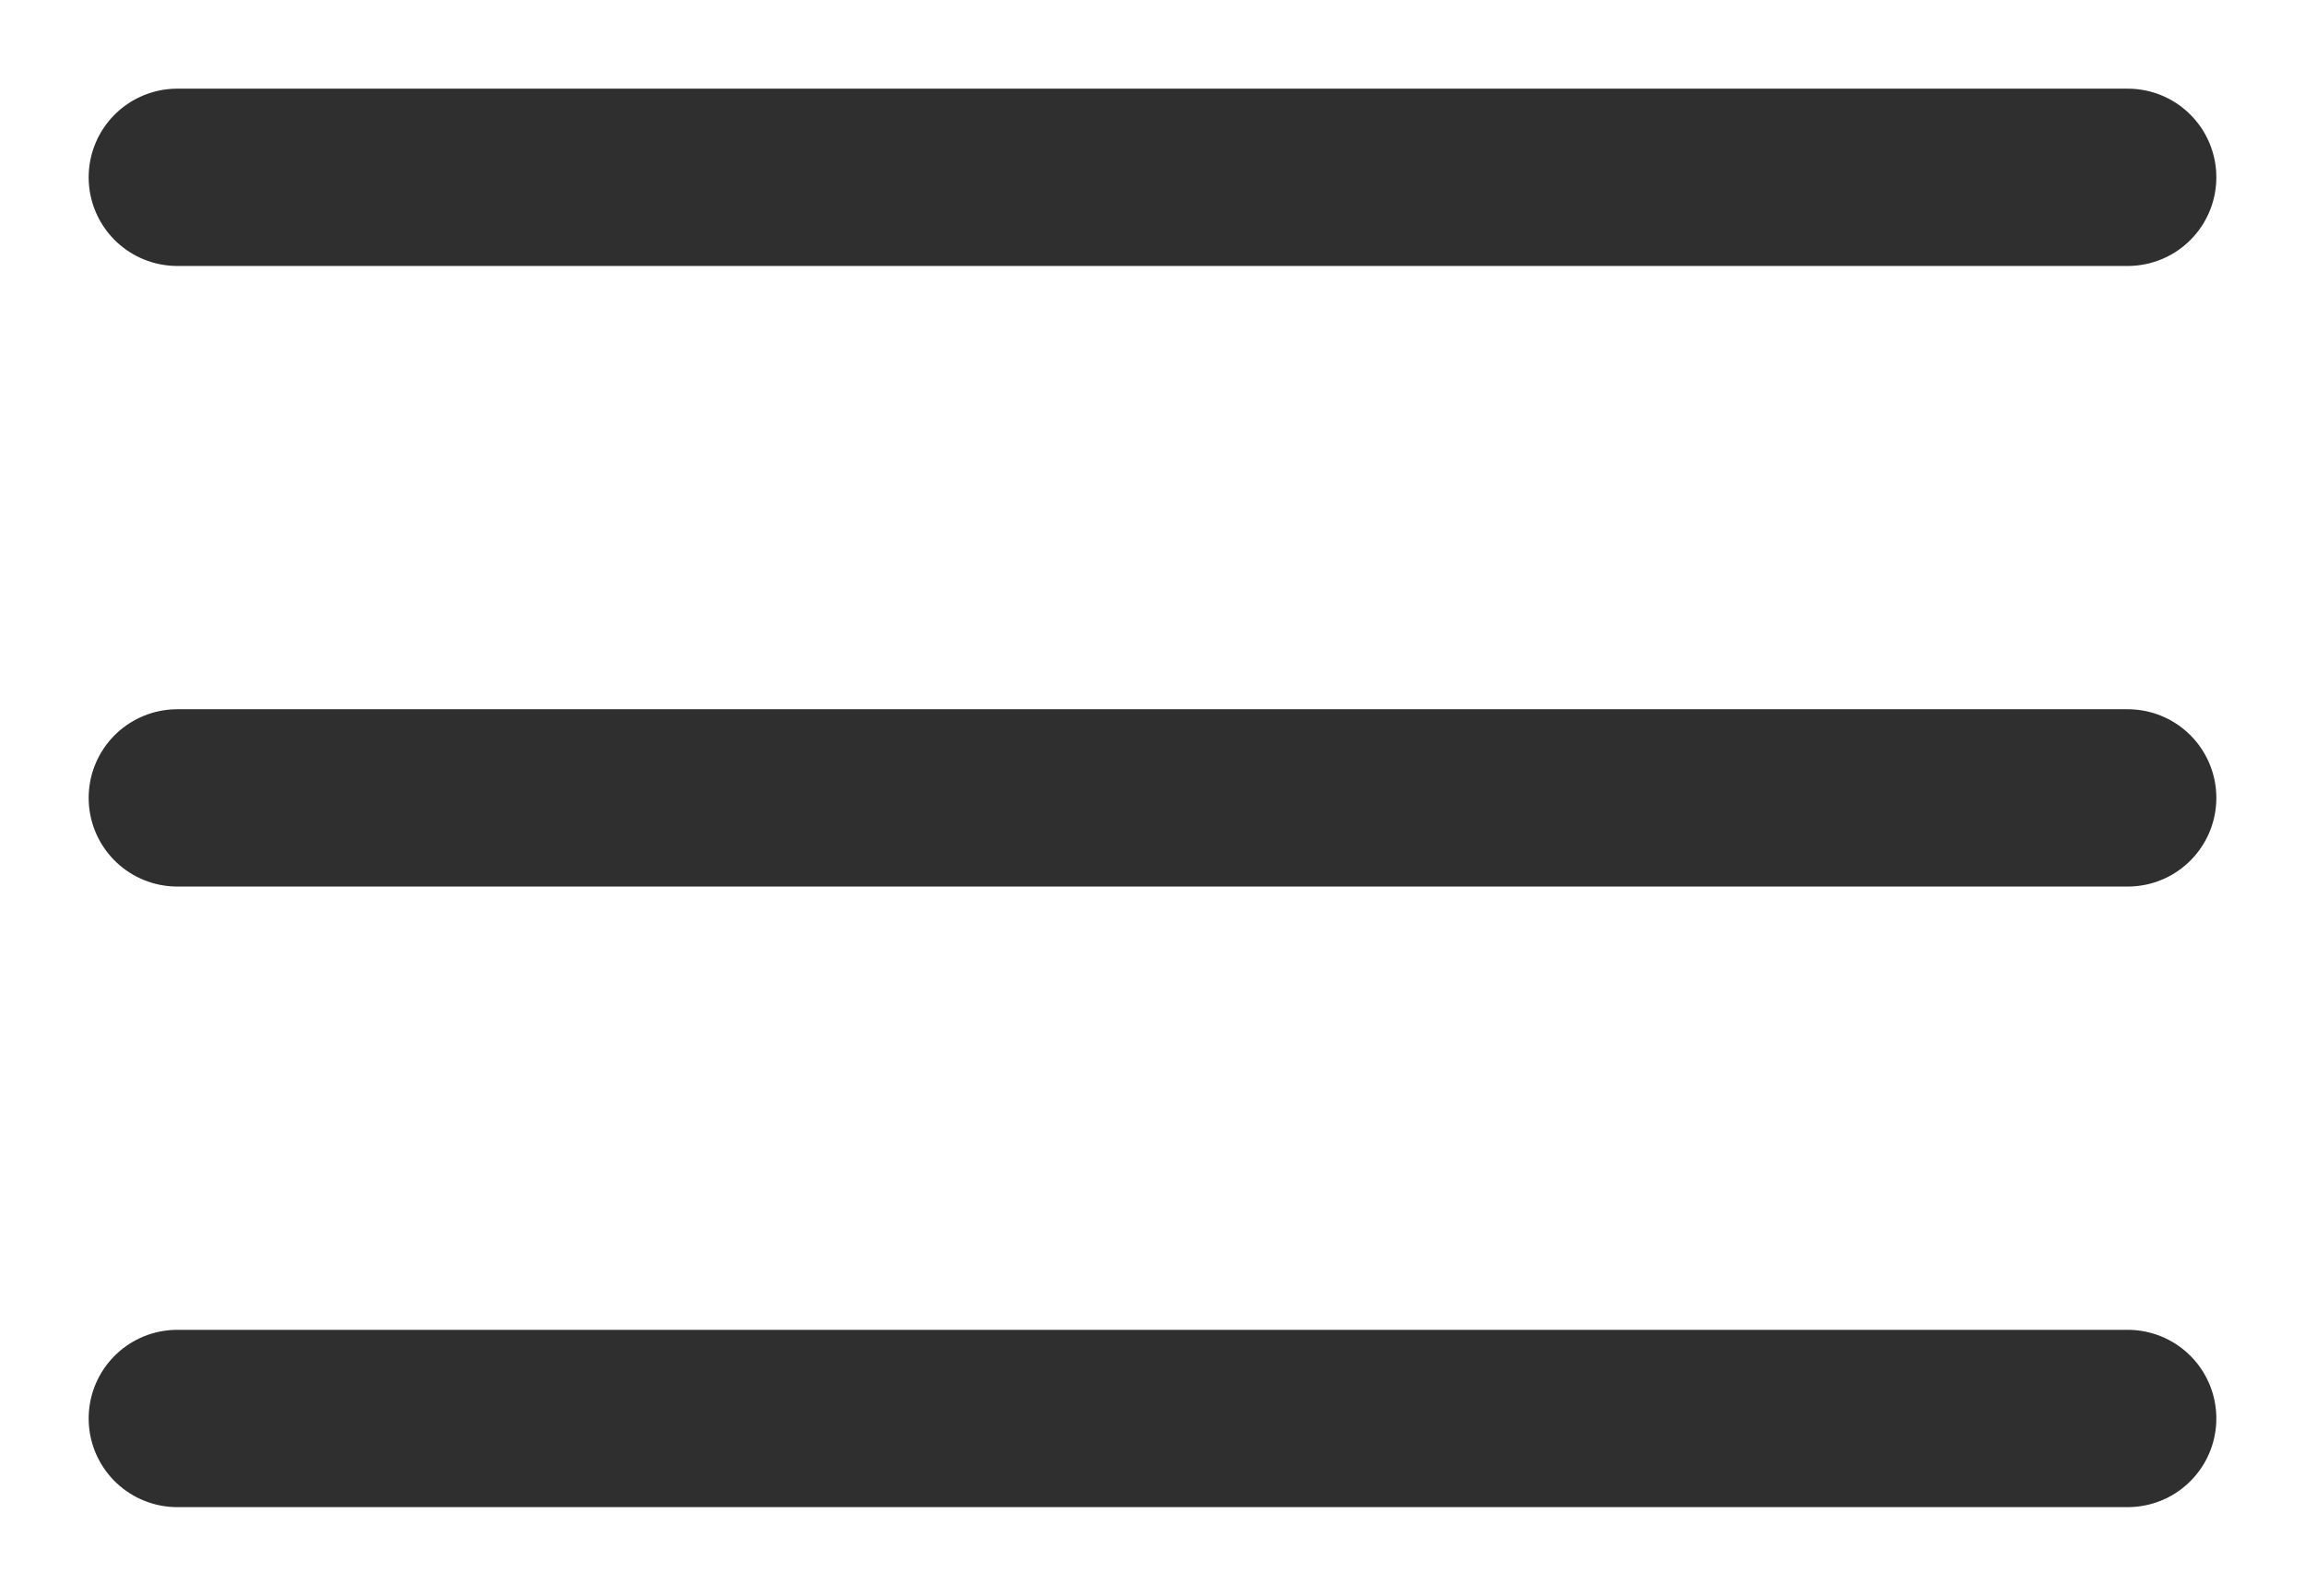 <?xml version="1.0" encoding="UTF-8"?> <svg xmlns="http://www.w3.org/2000/svg" viewBox="5990.25 5019.25 32.5 22.5"><path fill="none" stroke="#2F2F2F" fill-opacity="1" stroke-width="2.5" stroke-opacity="1" font-size-adjust="none" stroke-linecap="round" stroke-miterlimit="10" id="tSvg4fac7bc679" title="Path 2" d="M 5992.75 5021.75 C 6001.917 5021.75 6011.083 5021.75 6020.25 5021.75 M 5992.75 5030.5 C 6001.917 5030.5 6011.083 5030.5 6020.25 5030.5 M 5992.75 5039.25 C 6001.917 5039.25 6011.083 5039.25 6020.25 5039.25"></path><defs> </defs></svg> 